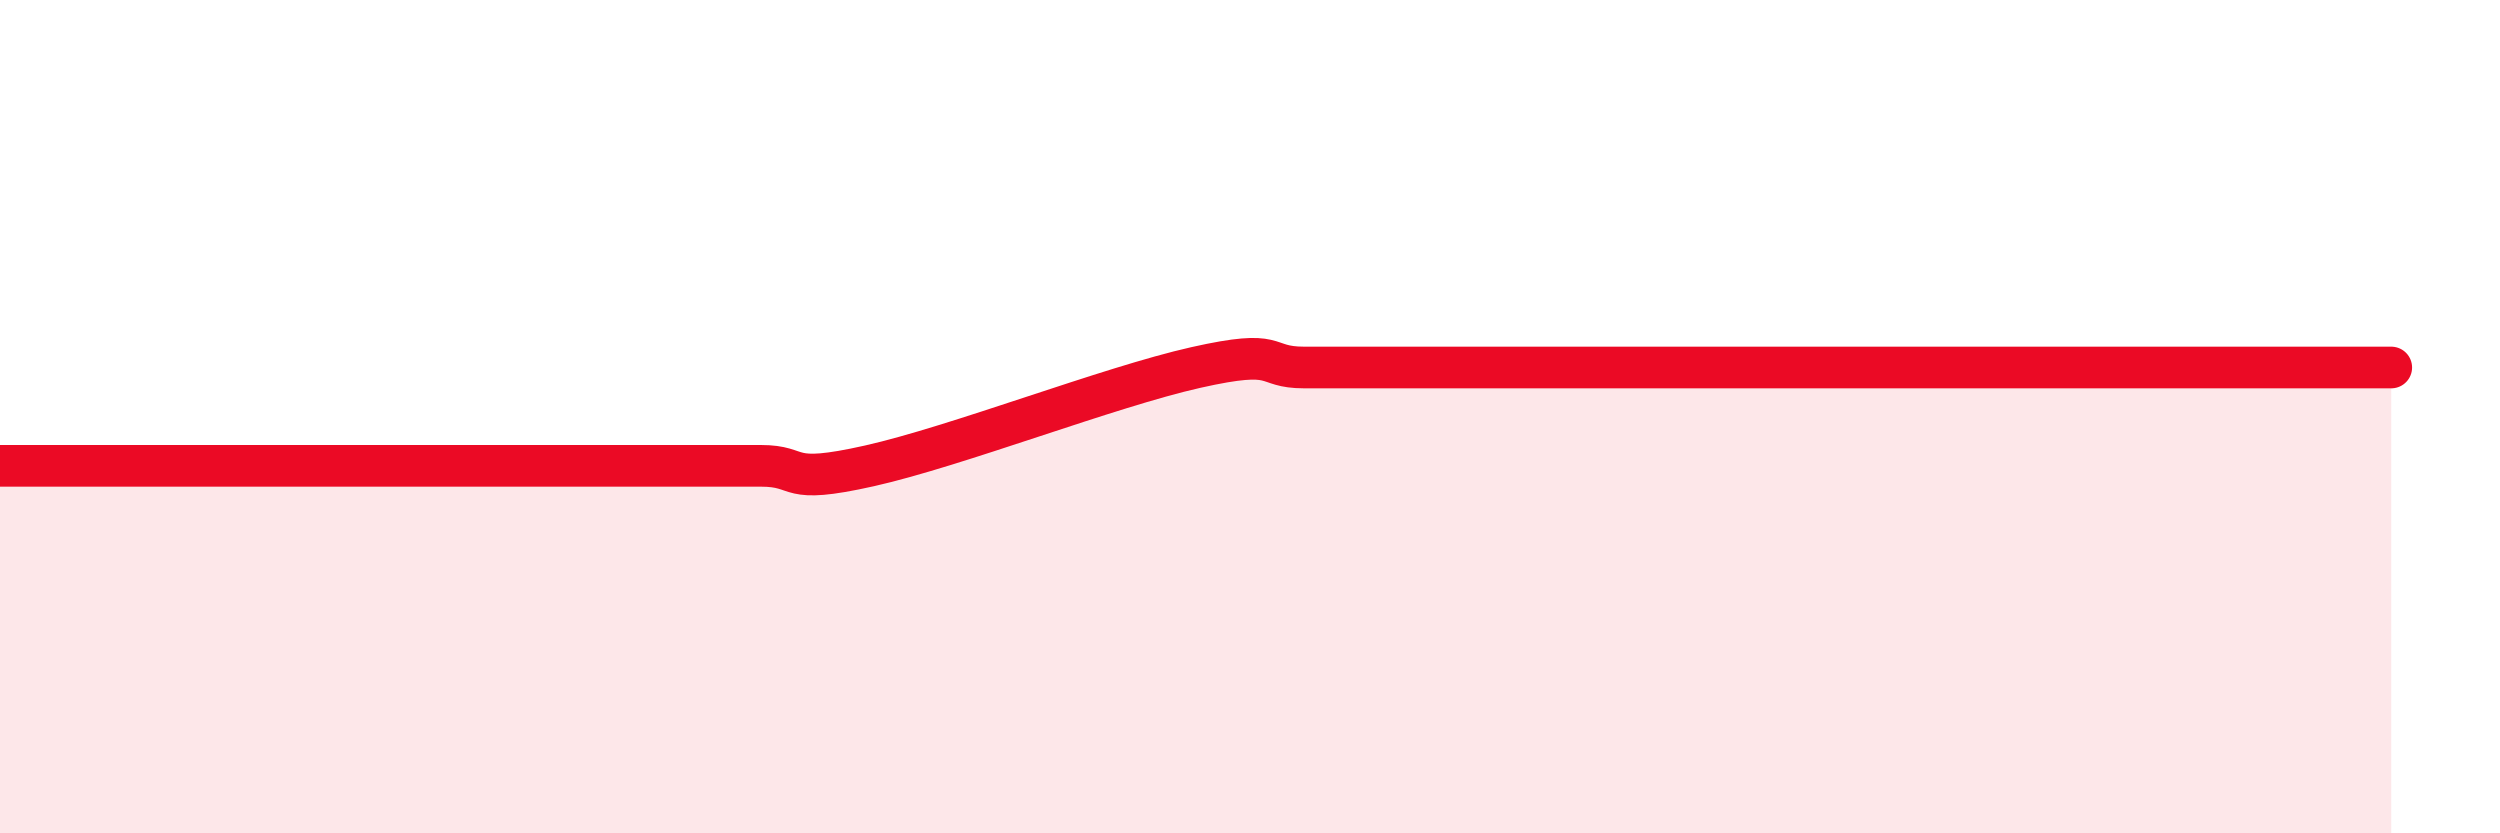 
    <svg width="60" height="20" viewBox="0 0 60 20" xmlns="http://www.w3.org/2000/svg">
      <path
        d="M 0,11.18 C 0.52,11.18 1.57,11.18 2.61,11.18 C 3.65,11.18 4.18,11.18 5.22,11.18 C 6.26,11.18 6.79,11.18 7.83,11.18 C 8.87,11.18 9.39,11.18 10.43,11.18 C 11.47,11.18 12,11.18 13.04,11.18 C 14.08,11.18 14.61,11.18 15.65,11.18 C 16.69,11.18 17.22,11.18 18.26,11.18 C 19.3,11.18 18.78,11.65 20.87,11.18 C 22.96,10.71 26.61,9.29 28.7,8.82 C 30.79,8.35 30.26,8.82 31.3,8.82 C 32.34,8.82 32.87,8.82 33.91,8.82 C 34.95,8.82 35.48,8.82 36.52,8.82 C 37.56,8.82 38.09,8.82 39.13,8.82 C 40.17,8.82 40.7,8.82 41.74,8.82 C 42.78,8.82 43.31,8.82 44.35,8.82 C 45.39,8.82 45.92,8.82 46.96,8.82 C 48,8.82 48.53,8.82 49.57,8.82 C 50.61,8.82 51.13,8.82 52.17,8.82 C 53.21,8.82 53.74,8.82 54.78,8.82 C 55.82,8.82 56.87,8.82 57.39,8.82L57.39 20L0 20Z"
        fill="#EB0A25"
        opacity="0.1"
        stroke-linecap="round"
        stroke-linejoin="round"
      />
      <path
        d="M 0,11.18 C 0.52,11.18 1.57,11.18 2.61,11.18 C 3.65,11.18 4.18,11.18 5.22,11.18 C 6.26,11.18 6.79,11.18 7.83,11.18 C 8.87,11.18 9.39,11.18 10.43,11.18 C 11.47,11.18 12,11.18 13.04,11.18 C 14.08,11.18 14.61,11.18 15.65,11.18 C 16.69,11.18 17.22,11.18 18.26,11.18 C 19.3,11.18 18.78,11.65 20.87,11.18 C 22.96,10.71 26.61,9.29 28.7,8.82 C 30.79,8.35 30.26,8.82 31.3,8.82 C 32.34,8.82 32.87,8.82 33.91,8.82 C 34.95,8.82 35.48,8.82 36.52,8.82 C 37.56,8.82 38.09,8.82 39.13,8.82 C 40.17,8.82 40.7,8.82 41.74,8.82 C 42.78,8.82 43.31,8.82 44.35,8.82 C 45.39,8.82 45.92,8.82 46.96,8.82 C 48,8.82 48.53,8.82 49.57,8.82 C 50.61,8.82 51.13,8.82 52.17,8.82 C 53.21,8.82 53.74,8.82 54.78,8.82 C 55.82,8.82 56.87,8.82 57.39,8.82"
        stroke="#EB0A25"
        stroke-width="1"
        fill="none"
        stroke-linecap="round"
        stroke-linejoin="round"
      />
    </svg>
  